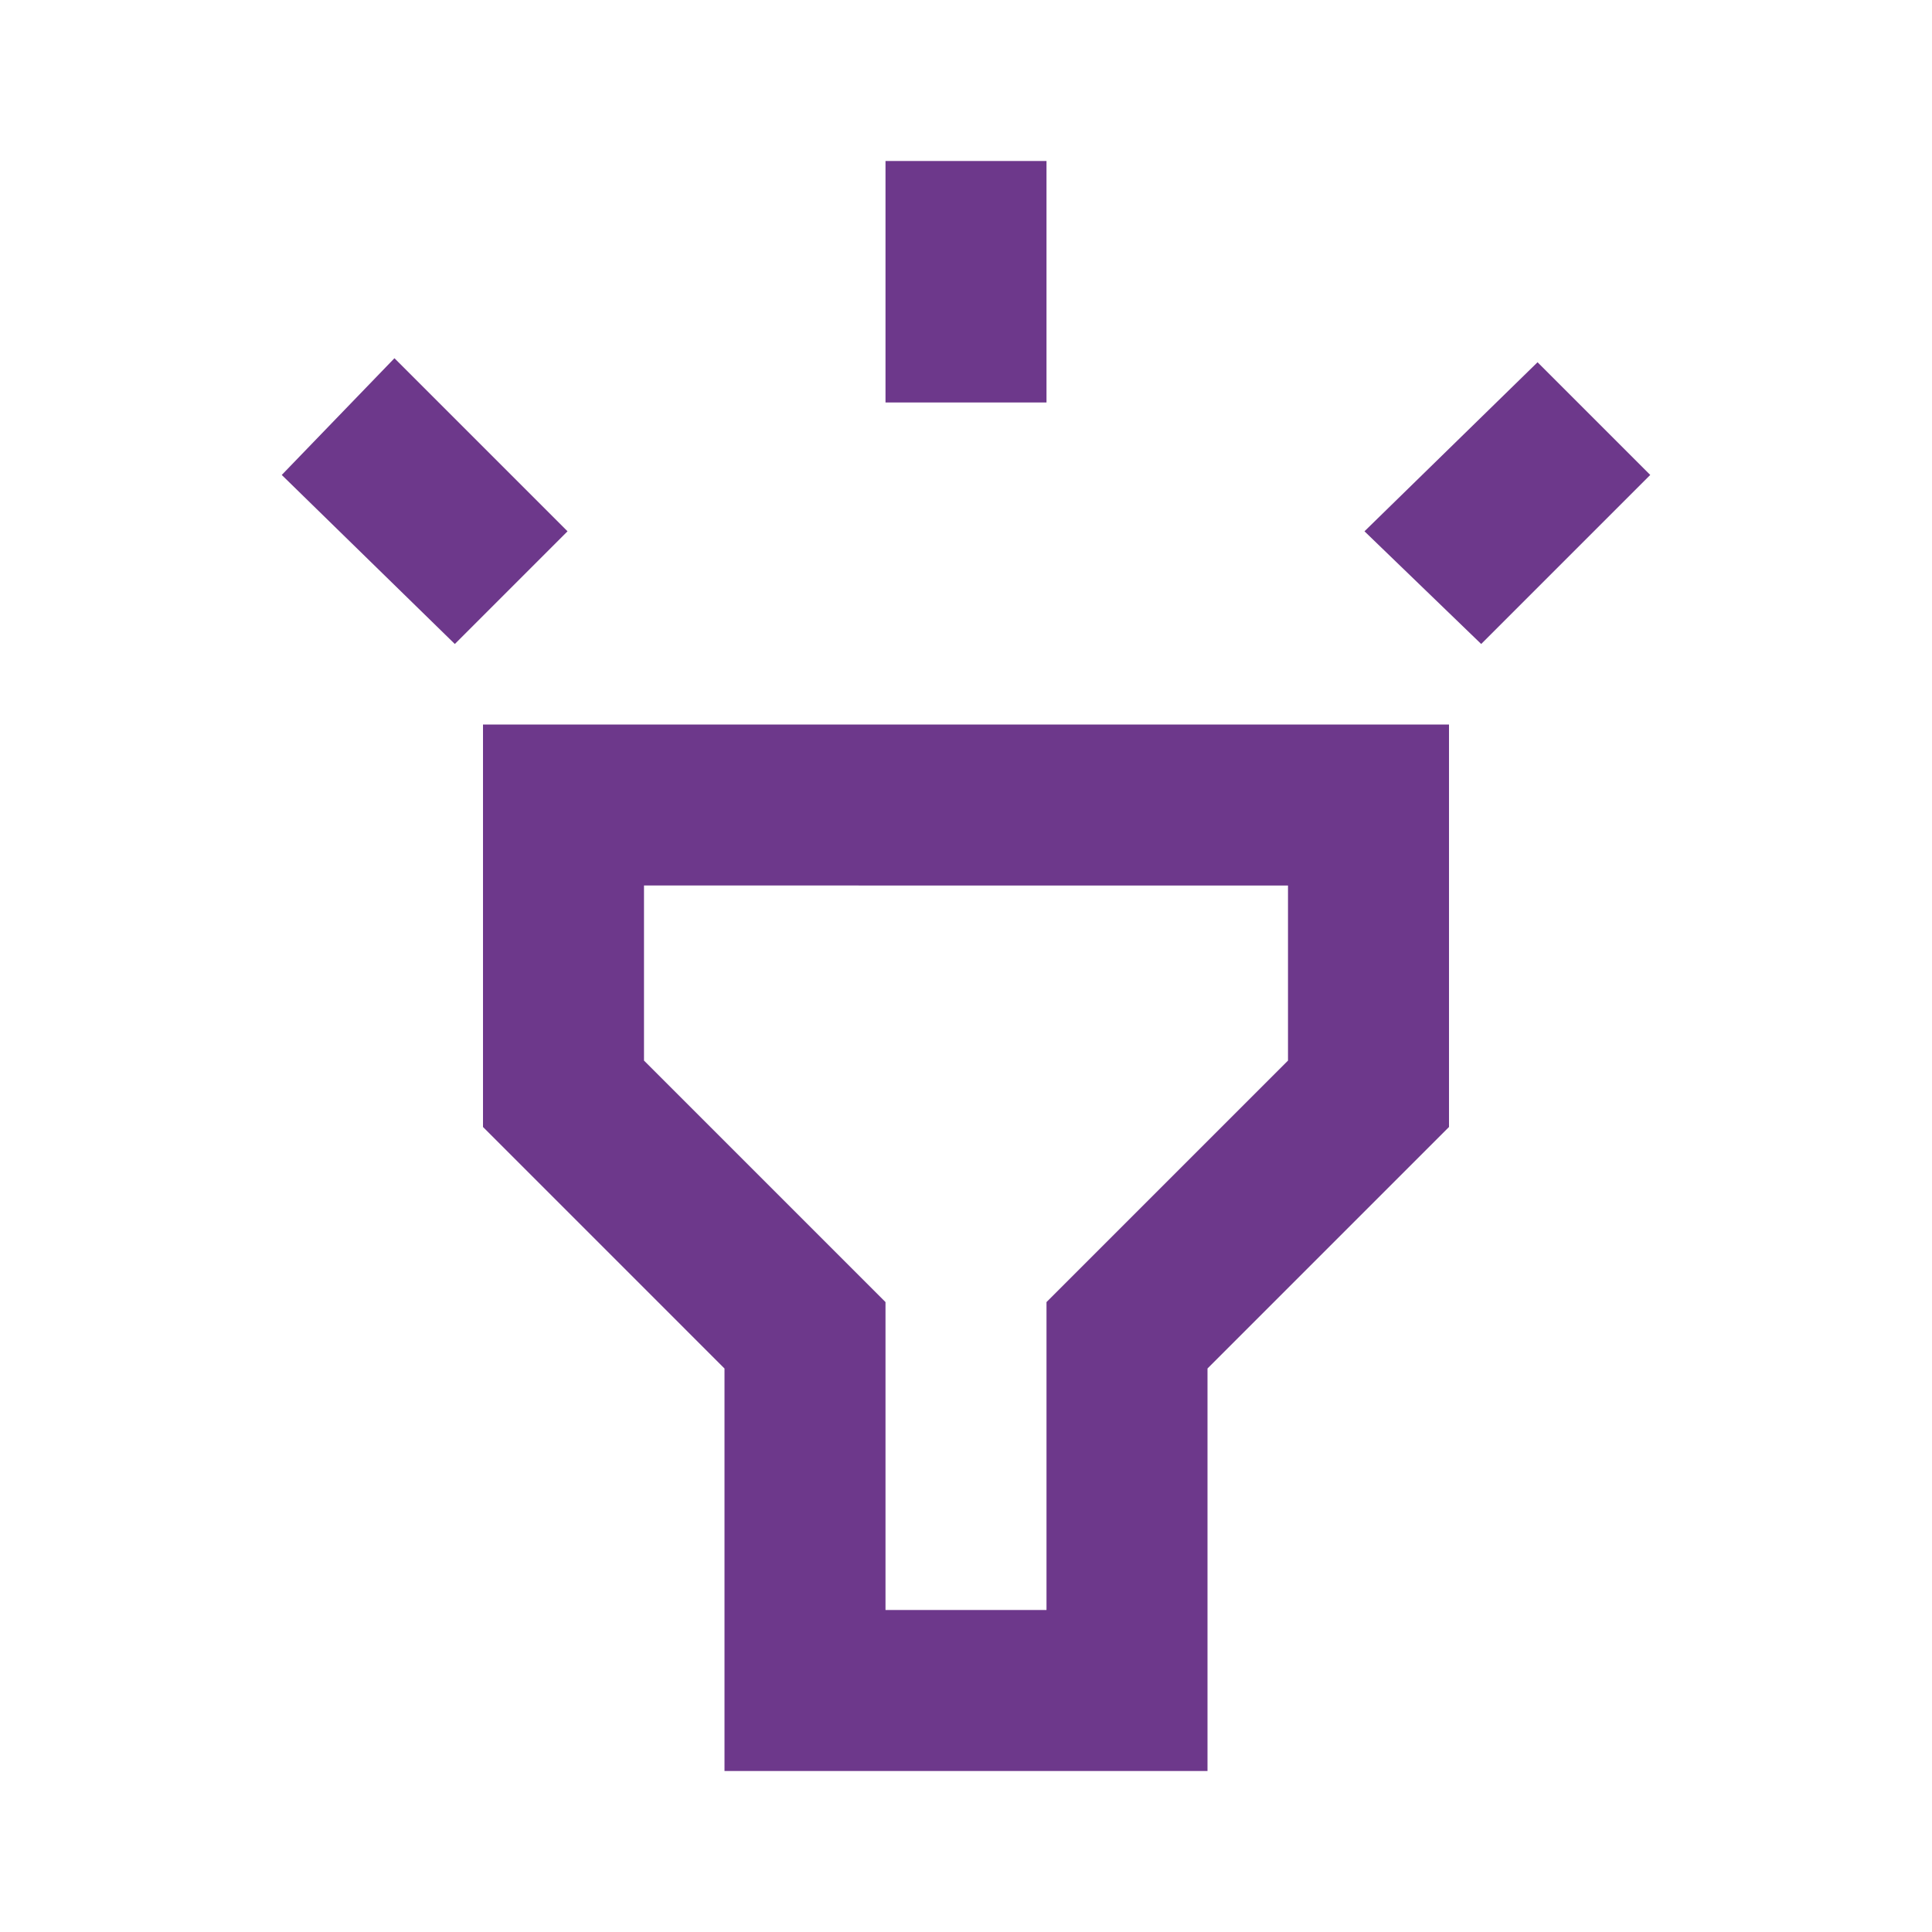 <svg fill="#6D388B" width="24px" viewBox="0 -960 960 960" height="24px" xmlns="http://www.w3.org/2000/svg"><path d="m226-640-86-84 56-58 86 86-56 56Zm214-120v-120h80v120h-80Zm296 120-58-56 86-84 56 56-84 84ZM360-80v-200L240-400v-200h480v200L600-280v200H360Zm80-80h80v-153l120-120v-87H320v87l120 120v153Zm40-180Z"></path></svg>